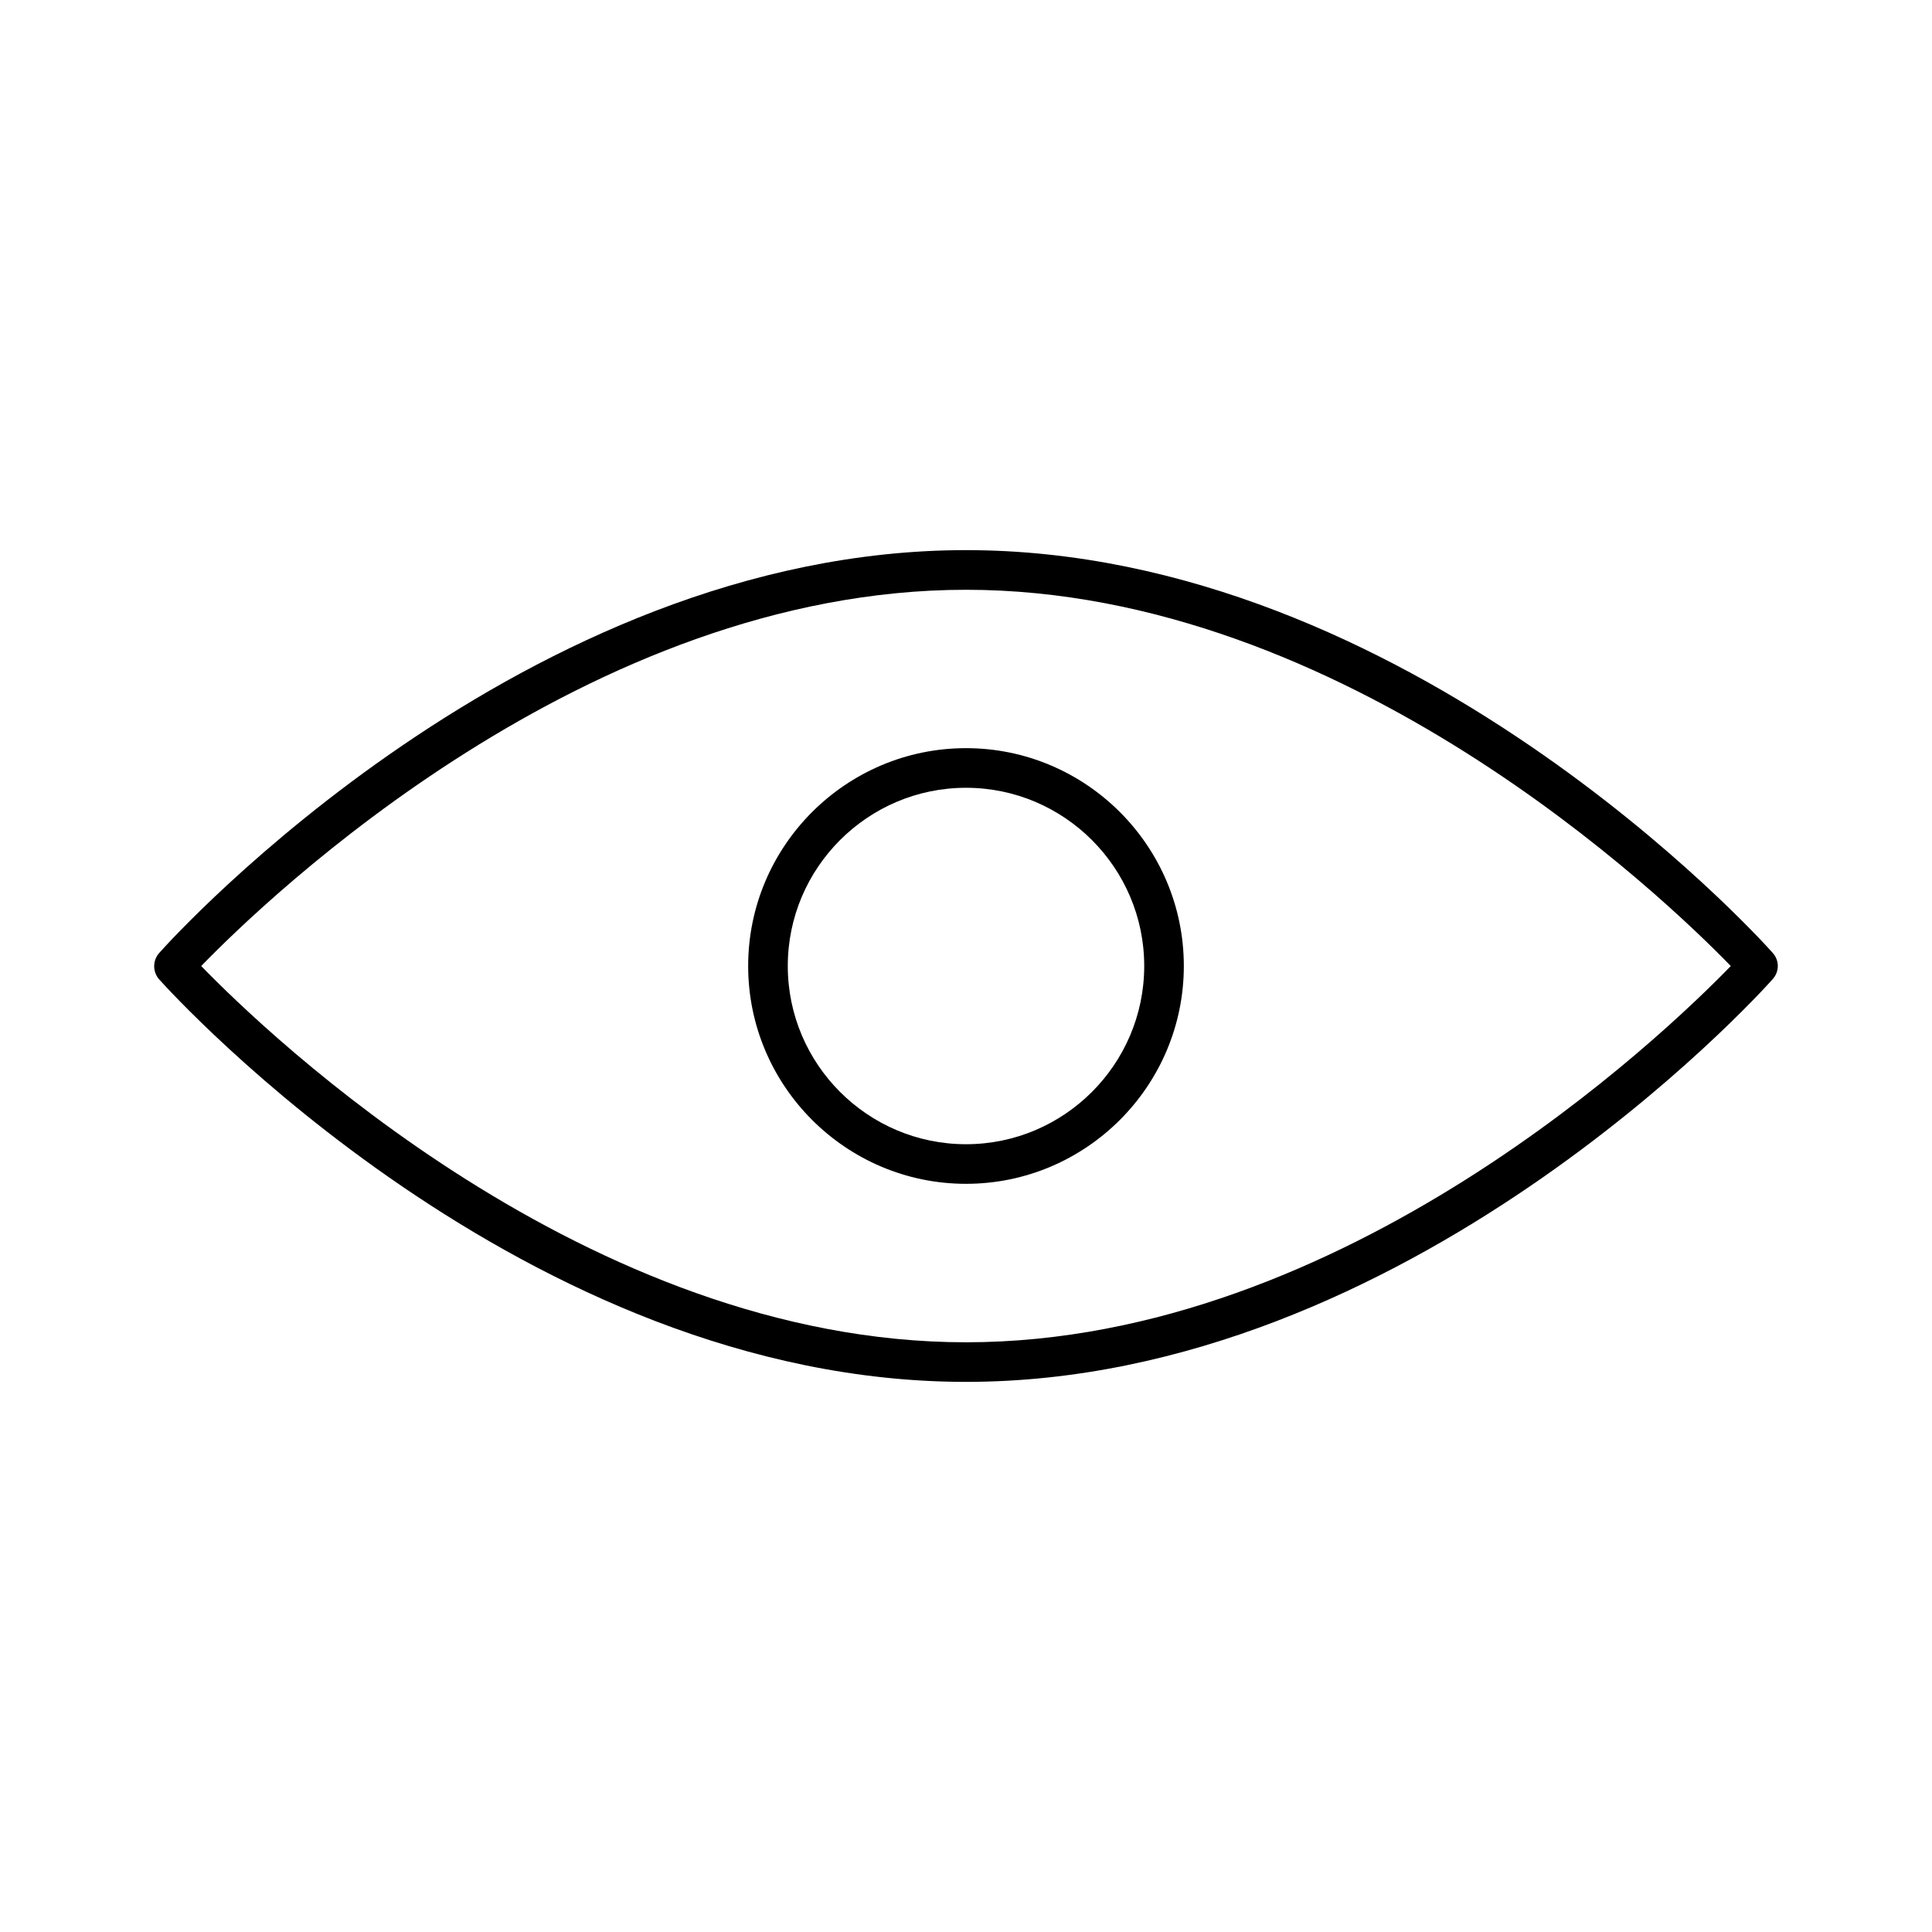 <?xml version="1.0" encoding="UTF-8"?>
<!-- Uploaded to: ICON Repo, www.svgrepo.com, Generator: ICON Repo Mixer Tools -->
<svg fill="#000000" width="800px" height="800px" version="1.1" viewBox="144 144 512 512" xmlns="http://www.w3.org/2000/svg">
 <g>
  <path d="m613.8 396.54c-3.883-4.41-96.875-106.75-213.8-106.75s-209.92 102.34-213.8 106.75c-1.785 1.996-1.785 5.039 0 7.031 3.883 4.305 96.879 106.64 213.8 106.64s209.92-102.34 213.8-106.75c1.781-1.992 1.781-4.934-0.004-6.926zm-213.8 103.18c-100.24 0-185.15-81.66-202.68-99.711 17.527-18.055 102.34-99.711 202.68-99.711 100.24 0 185.15 81.66 202.68 99.711-17.531 18.051-102.34 99.711-202.68 99.711z"/>
  <path d="m400 342.27c-31.805 0-57.727 25.926-57.727 57.727 0 31.805 25.926 57.727 57.727 57.727 31.805 0 57.727-25.926 57.727-57.727 0-31.801-25.926-57.727-57.727-57.727zm0 104.96c-26.031 0-47.23-21.203-47.23-47.23 0-26.031 21.203-47.23 47.23-47.23 26.031 0 47.23 21.203 47.23 47.23s-21.203 47.23-47.23 47.23z"/>
 </g>
</svg>